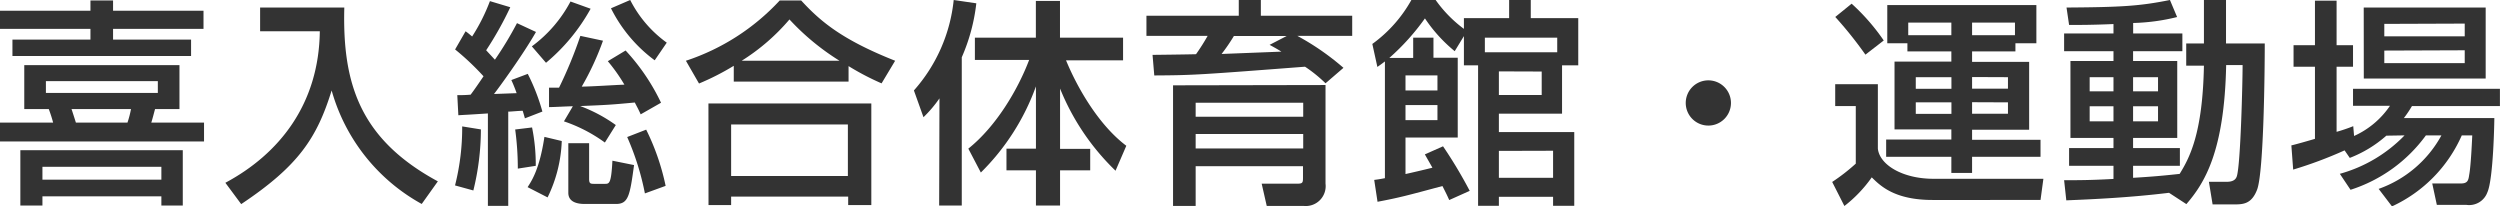 <svg xmlns="http://www.w3.org/2000/svg" viewBox="0 0 331.68 27.38"><defs><style>.cls-1{fill:#333;}</style></defs><g id="レイヤー_2" data-name="レイヤー 2"><g id="header"><path class="cls-1" d="M27,3.83H15V5.25H25.35V7.43H1.65V5.25H12V3.83H0V1.42H12V.06h3V1.42H27ZM23.81,8.64v5.83H20.57c-.18.67-.35,1.34-.5,1.8h7v2.5H0v-2.5H7.05a18,18,0,0,0-.58-1.8H3.22V8.64Zm.44,11.29v7.34H21.41V26.05H5.63v1.22H2.7V19.93ZM5.63,22.13v1.71H21.41V22.13Zm.46-11.37v1.57H20.94V10.76Zm3.4,3.71c.11.32.52,1.6.58,1.8h6.84a12.77,12.77,0,0,0,.47-1.8Z"/><path class="cls-1" d="M34.51,1H45.68c-.26,10,2,17.43,12.41,23.06l-2.14,3A24.86,24.86,0,0,1,44,12c-1.95,6.29-4.38,10-12,15.08L29.9,24.25C37,20.45,42.31,13.87,42.43,4.15H34.51Z"/><path class="cls-1" d="M64.15,10.12a34.79,34.79,0,0,0-3.77-3.56l1.39-2.41c.41.29.49.38.87.69A24.77,24.77,0,0,0,65,.15l2.7.81A45.48,45.48,0,0,1,64.5,6.67l1.16,1.25a46.4,46.4,0,0,0,2.93-4.85l2.52,1.17c-1.71,3-4.93,7.42-5.57,8.23l3-.11a18,18,0,0,0-.7-1.74l2.18-.82a26.81,26.81,0,0,1,1.94,5l-2.32.9c-.15-.55-.2-.69-.29-1-.52,0-1.54.11-1.92.11v12.5H64.73V15.05c-2.7.18-3,.18-3.92.24l-.14-2.67a17,17,0,0,0,1.77-.06C62.87,12,63.68,10.82,64.15,10.12Zm-.35,7.05a33.8,33.8,0,0,1-1,8.1l-2.43-.67a31.19,31.19,0,0,0,.95-7.83Zm6.79-.26A24.67,24.67,0,0,1,71.08,22l-2.38.37a38.81,38.81,0,0,0-.35-5.19Zm3.94,1.8a18.51,18.51,0,0,1-1.88,7.48L70,24.83c.58-.9,1.59-2.44,2.23-6.67ZM78.36,1.16a25.14,25.14,0,0,1-5.92,7.17L70.56,6.15A17.61,17.61,0,0,0,75.69.2ZM76,14.1c-.67,0-2.52.11-3.16.11V11.63c.32,0,.61,0,1.33,0A57.3,57.3,0,0,0,77,4.76l3,.64a36.51,36.51,0,0,1-2.82,6.09c1.16,0,4.33-.21,5.66-.26a22.69,22.69,0,0,0-2.2-3.11L83,6.7a27.56,27.56,0,0,1,4.7,6.93L85,15.17c-.32-.72-.49-1-.78-1.57-3.13.29-3.54.32-7.25.47a19.91,19.91,0,0,1,4.73,2.52l-1.45,2.32a20.12,20.12,0,0,0-5.43-2.81ZM78.16,19v4.73c0,.58.14.66.61.66h1.48c.58,0,.84,0,1-3.07l2.87.58c-.55,4.06-.75,5.16-2.4,5.16H77.58c-.9,0-2.18-.2-2.18-1.48V19Zm8.7-11a19.24,19.24,0,0,1-5.8-6.9L83.61,0a15.77,15.77,0,0,0,4.85,5.66ZM85.73,17.2a31,31,0,0,1,2.58,7.46l-2.75,1a35,35,0,0,0-2.35-7.48Z"/><path class="cls-1" d="M97.35,8.73a33.39,33.39,0,0,1-4.61,2.35L91,8.06a29.54,29.54,0,0,0,12.45-8h2.84c2.58,2.81,5.45,5.22,12.47,8l-1.8,3a34.64,34.64,0,0,1-4.38-2.29v2.06H97.35Zm-3.36,5H115.6V27.21h-3.07V26.08H97v1.13H94ZM97,16.51v6.84h15.49V16.51Zm14.38-8.45a32.07,32.07,0,0,1-6.64-5.48A27.48,27.48,0,0,1,98.4,8.06Z"/><path class="cls-1" d="M124.64,13.05a16.34,16.34,0,0,1-2.12,2.5L121.25,12a21.34,21.34,0,0,0,5.28-12l3,.44A24.66,24.66,0,0,1,127.6,7.6V27.27h-3Zm3.83,6.67c3.69-2.95,6.56-7.8,8.07-11.77h-7.2V5h8.09V.12h3.2V5H149V8h-7.57c1.65,4,4.52,8.73,8,11.34L148,22.65a31.49,31.49,0,0,1-7.36-10.9v8h4V22.6h-4v4.67h-3.2V22.6h-3.91V19.72h3.91V11.46a30.65,30.65,0,0,1-7.31,11.43Z"/><path class="cls-1" d="M175.86,11.05a18.45,18.45,0,0,0-2.72-2.2c-14,1.07-14.71,1.13-20,1.16l-.23-2.73c.17,0,5.16-.06,5.77-.09a27.69,27.69,0,0,0,1.54-2.43H152.1V2.09h12.25V0h2.93V2.09H179.4V4.76h-7.28A33.91,33.91,0,0,1,178.24,9Zm0,.23V24.37a2.64,2.64,0,0,1-2.9,2.95h-4.9l-.67-2.95H172c.76,0,.87-.06.87-.73V22.05H158.63v5.27h-3v-16Zm-17.23,2.35v1.86H172.9V13.63Zm0,4.15V19.7H172.9V17.78Zm12.07-13h-7a23.75,23.75,0,0,1-1.63,2.38L170,6.85c-.37-.24-.66-.41-1.56-.9Z"/><path class="cls-1" d="M192.27,26.54c-.23-.52-.35-.78-.9-1.86-4.75,1.28-5.71,1.54-8.61,2.09l-.44-2.9c.84-.11,1.08-.17,1.42-.23V8.15c-.2.15-.37.29-1,.73l-.67-3.05A18,18,0,0,0,187.25,0h3.22a16.9,16.9,0,0,0,3.75,3.83V2.41h6V0h2.87V2.41h6.3V8.67h-2.15v6.41h-8.38v2.44h10V27.3h-2.81V26.11h-7.19V27.3H196.1V8.67h-1.88V4.79l-1.22,2a19.79,19.79,0,0,1-3.95-4.35,30.6,30.6,0,0,1-4.73,5.25h3.17V5h2.69V7.66h3.22V18.25h-6.93v4.84c.7-.15,2.41-.55,3.57-.84-.52-.93-.7-1.22-1-1.77l2.41-1.07a60.59,60.59,0,0,1,3.54,5.91ZM186.47,10v2h4.24V10Zm0,3.94v2h4.24v-2ZM206.6,5H197V6.93h9.6Zm-7.74,4.47v3.13h5.68V9.49Zm0,10.55v3.57h7.19V20Z"/><path class="cls-1" d="M229.65,13.66a3,3,0,1,1-3-3A3,3,0,0,1,229.65,13.66Z"/><path class="cls-1" d="M243.48,11.17h5.66v8.55c.23,2.15,3.28,4,7.37,4H271.1l-.38,2.81H256.39c-5,0-6.9-1.85-8.06-3a17.54,17.54,0,0,1-3.63,3.8l-1.62-3.19a25.65,25.65,0,0,0,3.13-2.43V14.07h-2.73ZM245.66.49a27.61,27.61,0,0,1,4.26,4.88l-2.43,1.88a52.22,52.22,0,0,0-4-5Zm4.73.18h19.78V5.74h-2.78V6.82h-5.75V8.21h7.57v9h-7.57v1.34h9.08V20.8h-9.08v2.14h-2.75V20.8h-8.65V18.51h8.65V17.17h-7.54v-9h7.54V6.82h-5.83V5.74h-2.67Zm2.78,4h5.72V3h-5.72Zm1,5.57v1.54h4.73V10.24Zm0,3.34v1.53h4.73V13.58ZM267.33,3h-5.69V4.67h5.69Zm-5.69,7.22v1.54h4.76V10.24Zm0,3.34v1.53h4.76V13.58Z"/><path class="cls-1" d="M287.77,25.58c-5.28.64-10,.85-13.63,1l-.29-2.67c1.68,0,3.51,0,6.55-.17V22h-5.89V19.64h5.89V18.3h-5.71V8.09h5.71V6.79h-6.55V4.44h6.55V3.19c-2.75.12-4.46.12-5.89.12L274.17,1c7.39-.05,9.74-.2,13.72-1l.95,2.26a26.66,26.66,0,0,1-5.83.79V4.44h6.53V6.79H283v1.3h5.86V18.3H283v1.34h6.21V22H283v1.59c2.93-.17,4.59-.35,6.18-.52,1.28-2.09,3.05-5.28,3.22-14.36h-2.35V5.77h2.35V0h2.93V5.77h5.14c0,3.45-.12,16.88-1,19.35-.75,2-1.91,2-3.16,2h-2.76l-.49-3h2.38c1.07,0,1.25-.52,1.33-.75.5-1.66.76-12.5.76-14.74h-2.18c-.23,11.46-2.87,15.67-5.28,18.45ZM277.24,10.24v1.88h3.16V10.24Zm0,3.86v2h3.16v-2ZM283,10.24v1.88h3.31V10.24Zm0,3.86v2h3.31v-2Z"/><path class="cls-1" d="M316.6,18a16.12,16.12,0,0,1-4.85,2.95l-.69-1a55,55,0,0,1-6.82,2.55L304,19.29c.67-.15,2.67-.73,3.13-.87V8.85h-2.84V6h2.84V.09H310V6h2.18V8.85H310v8.64a21.32,21.32,0,0,0,2.21-.75l.11,1.3a11.39,11.39,0,0,0,4.76-4h-4.9V11.78h19.49v2.29H320a15.29,15.29,0,0,1-1.07,1.59h12c0,.32-.12,8.1-.93,9.87a2.57,2.57,0,0,1-2.79,1.65h-3.91l-.61-2.84h3.8c.87,0,1-.38,1.1-1.13.23-1.19.38-4.59.41-5.25h-1.39a18.64,18.64,0,0,1-9.26,9.42l-1.77-2.32a15.31,15.31,0,0,0,8.33-7.1h-2.06a19.83,19.83,0,0,1-10,7.22l-1.42-2.12a19,19,0,0,0,8.59-5.1Zm-3-17h16.18v9.42H313.61Zm2.73,2.17V4.82H327V3.13Zm0,3.54V8.38H327V6.67Z"/></g></g></svg>
